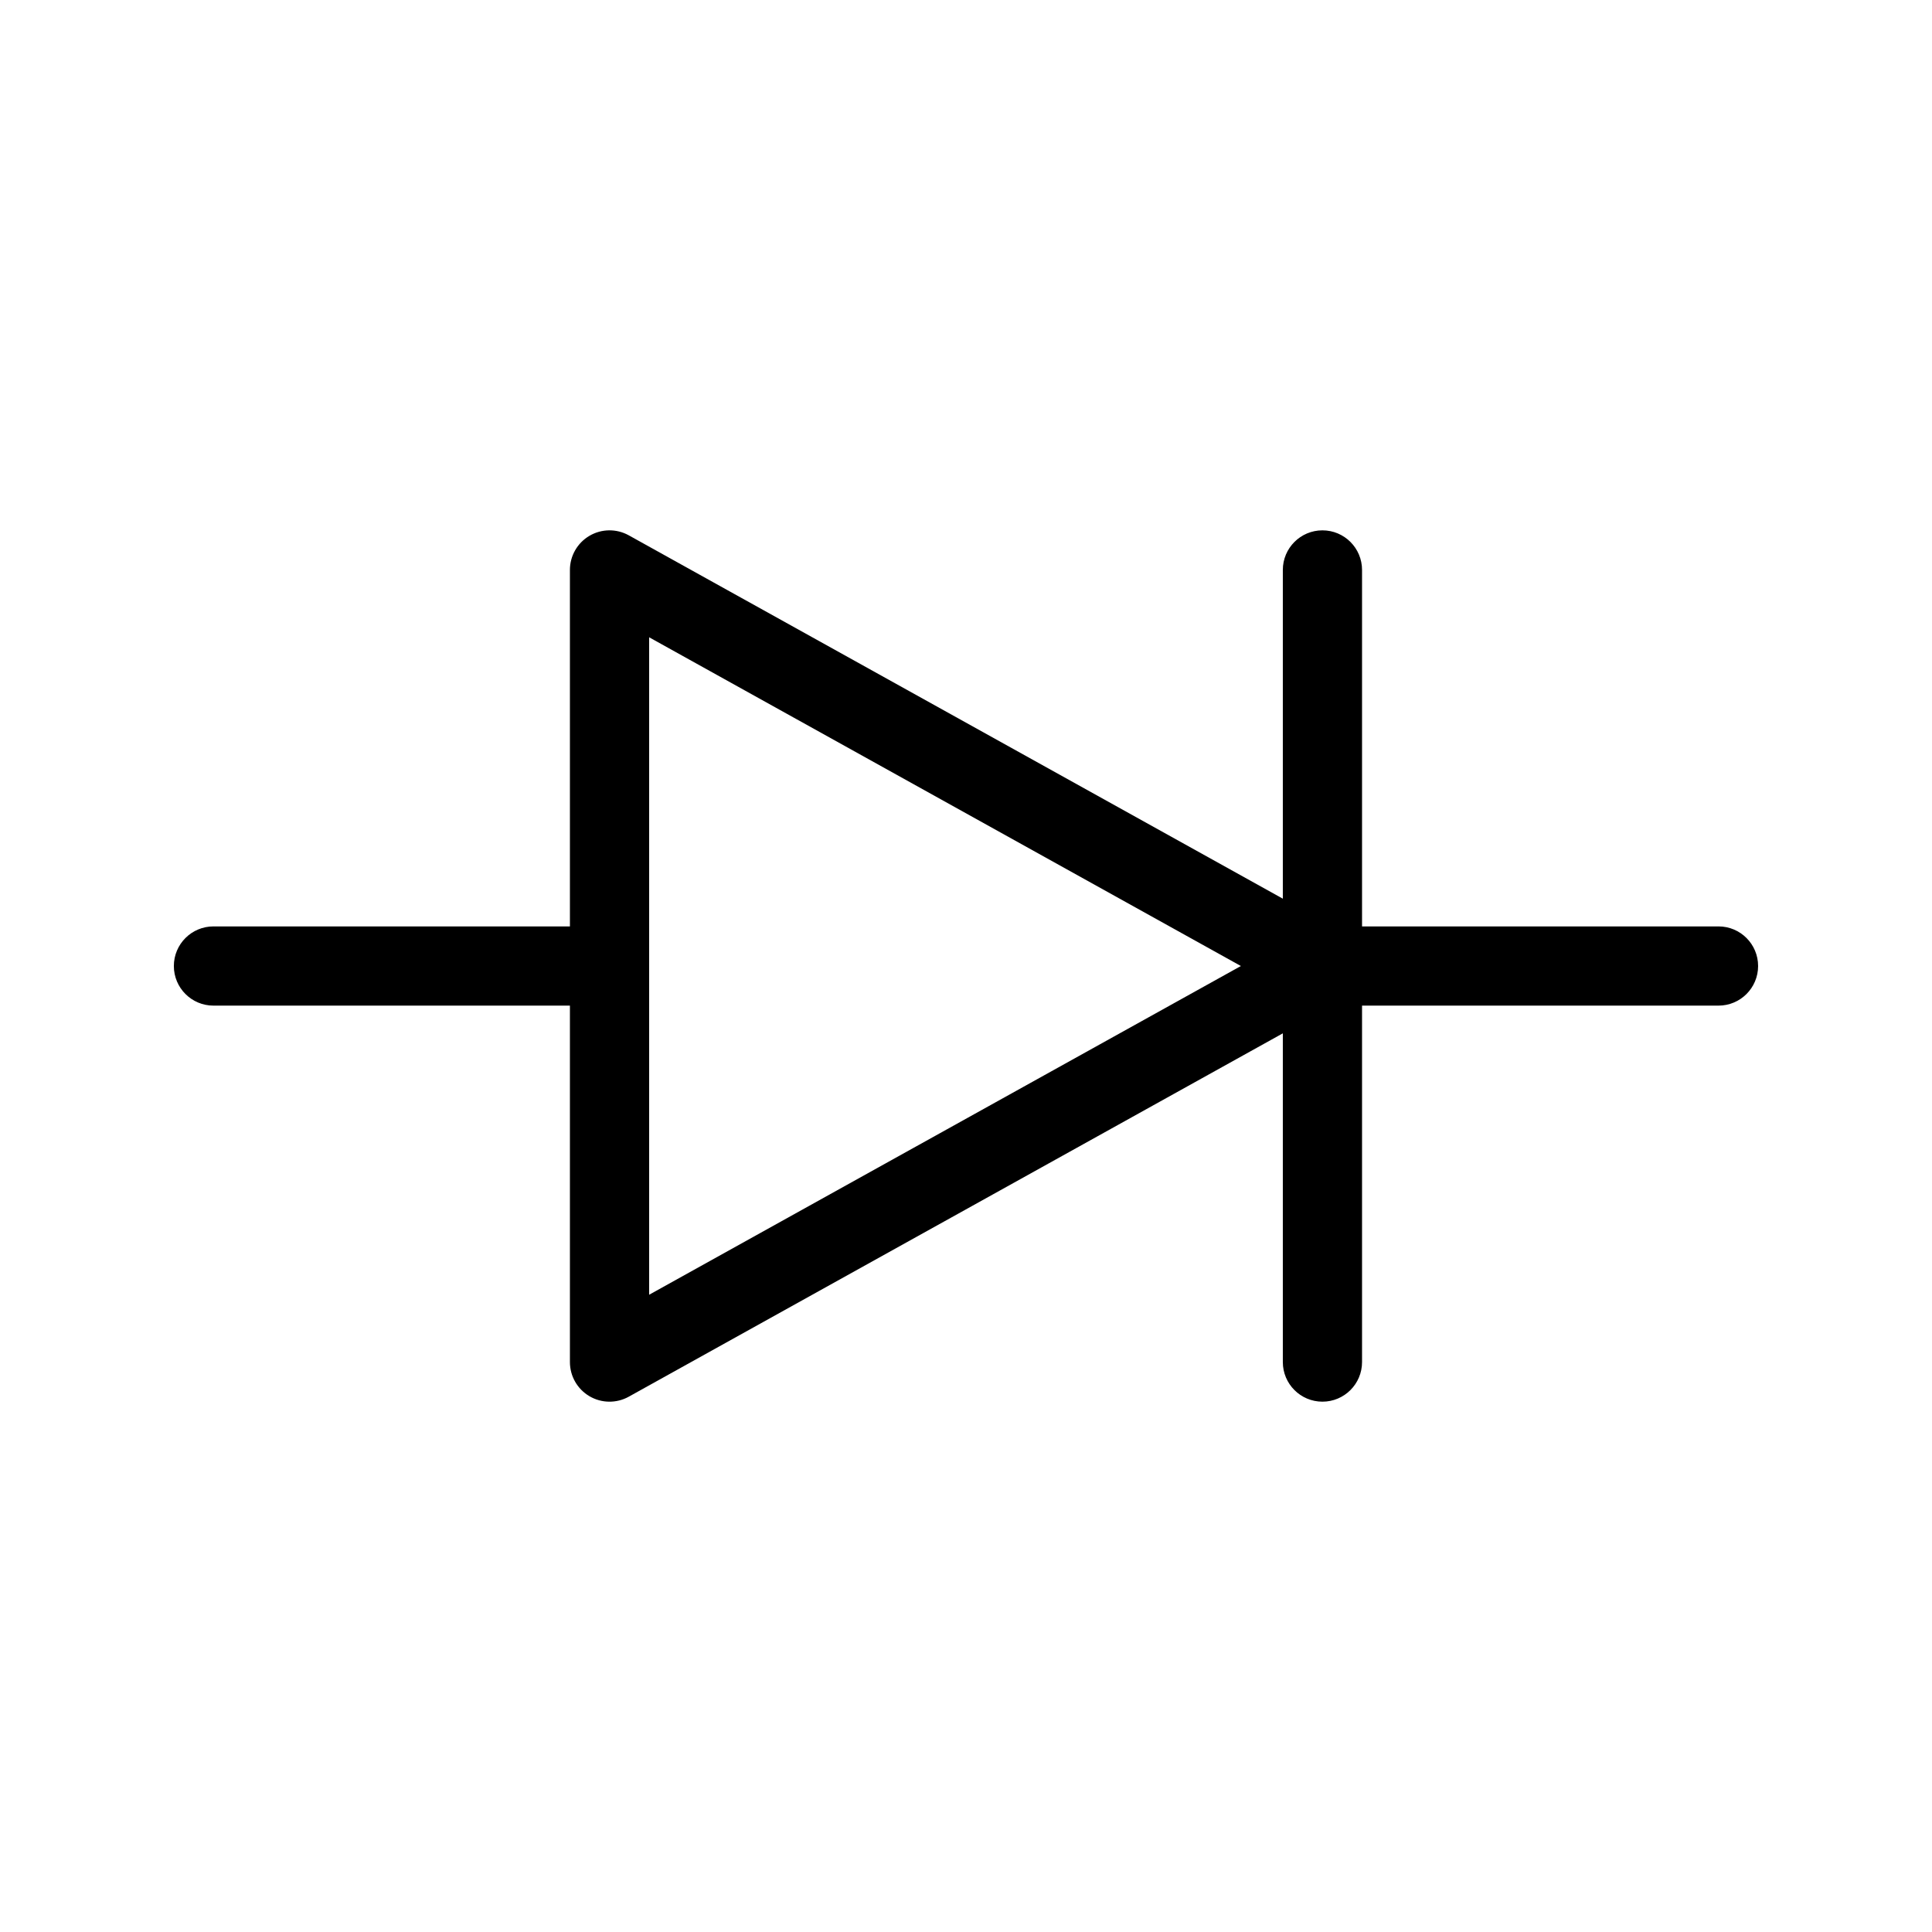 <?xml version="1.0" encoding="UTF-8"?>
<!-- Uploaded to: ICON Repo, www.svgrepo.com, Generator: ICON Repo Mixer Tools -->
<svg fill="#000000" width="800px" height="800px" version="1.1" viewBox="144 144 512 512" xmlns="http://www.w3.org/2000/svg">
 <path d="m200.57 410.5h94.465v94.465-0.004c0 3.723 1.969 7.164 5.176 9.051 3.203 1.883 7.168 1.934 10.422 0.125l173.33-96.293v87.117c0 5.797 4.699 10.496 10.496 10.496 5.797 0 10.496-4.699 10.496-10.496v-94.461h94.465c5.797 0 10.496-4.699 10.496-10.496s-4.699-10.496-10.496-10.496h-94.465v-94.465c0-5.797-4.699-10.496-10.496-10.496-5.797 0-10.496 4.699-10.496 10.496v87.117l-173.33-96.293c-3.254-1.805-7.219-1.758-10.422 0.129-3.207 1.883-5.176 5.328-5.176 9.047v94.465h-94.465c-5.797 0-10.496 4.699-10.496 10.496s4.699 10.496 10.496 10.496zm115.46-97.613 156.82 87.117-156.82 87.117z"/>
</svg>